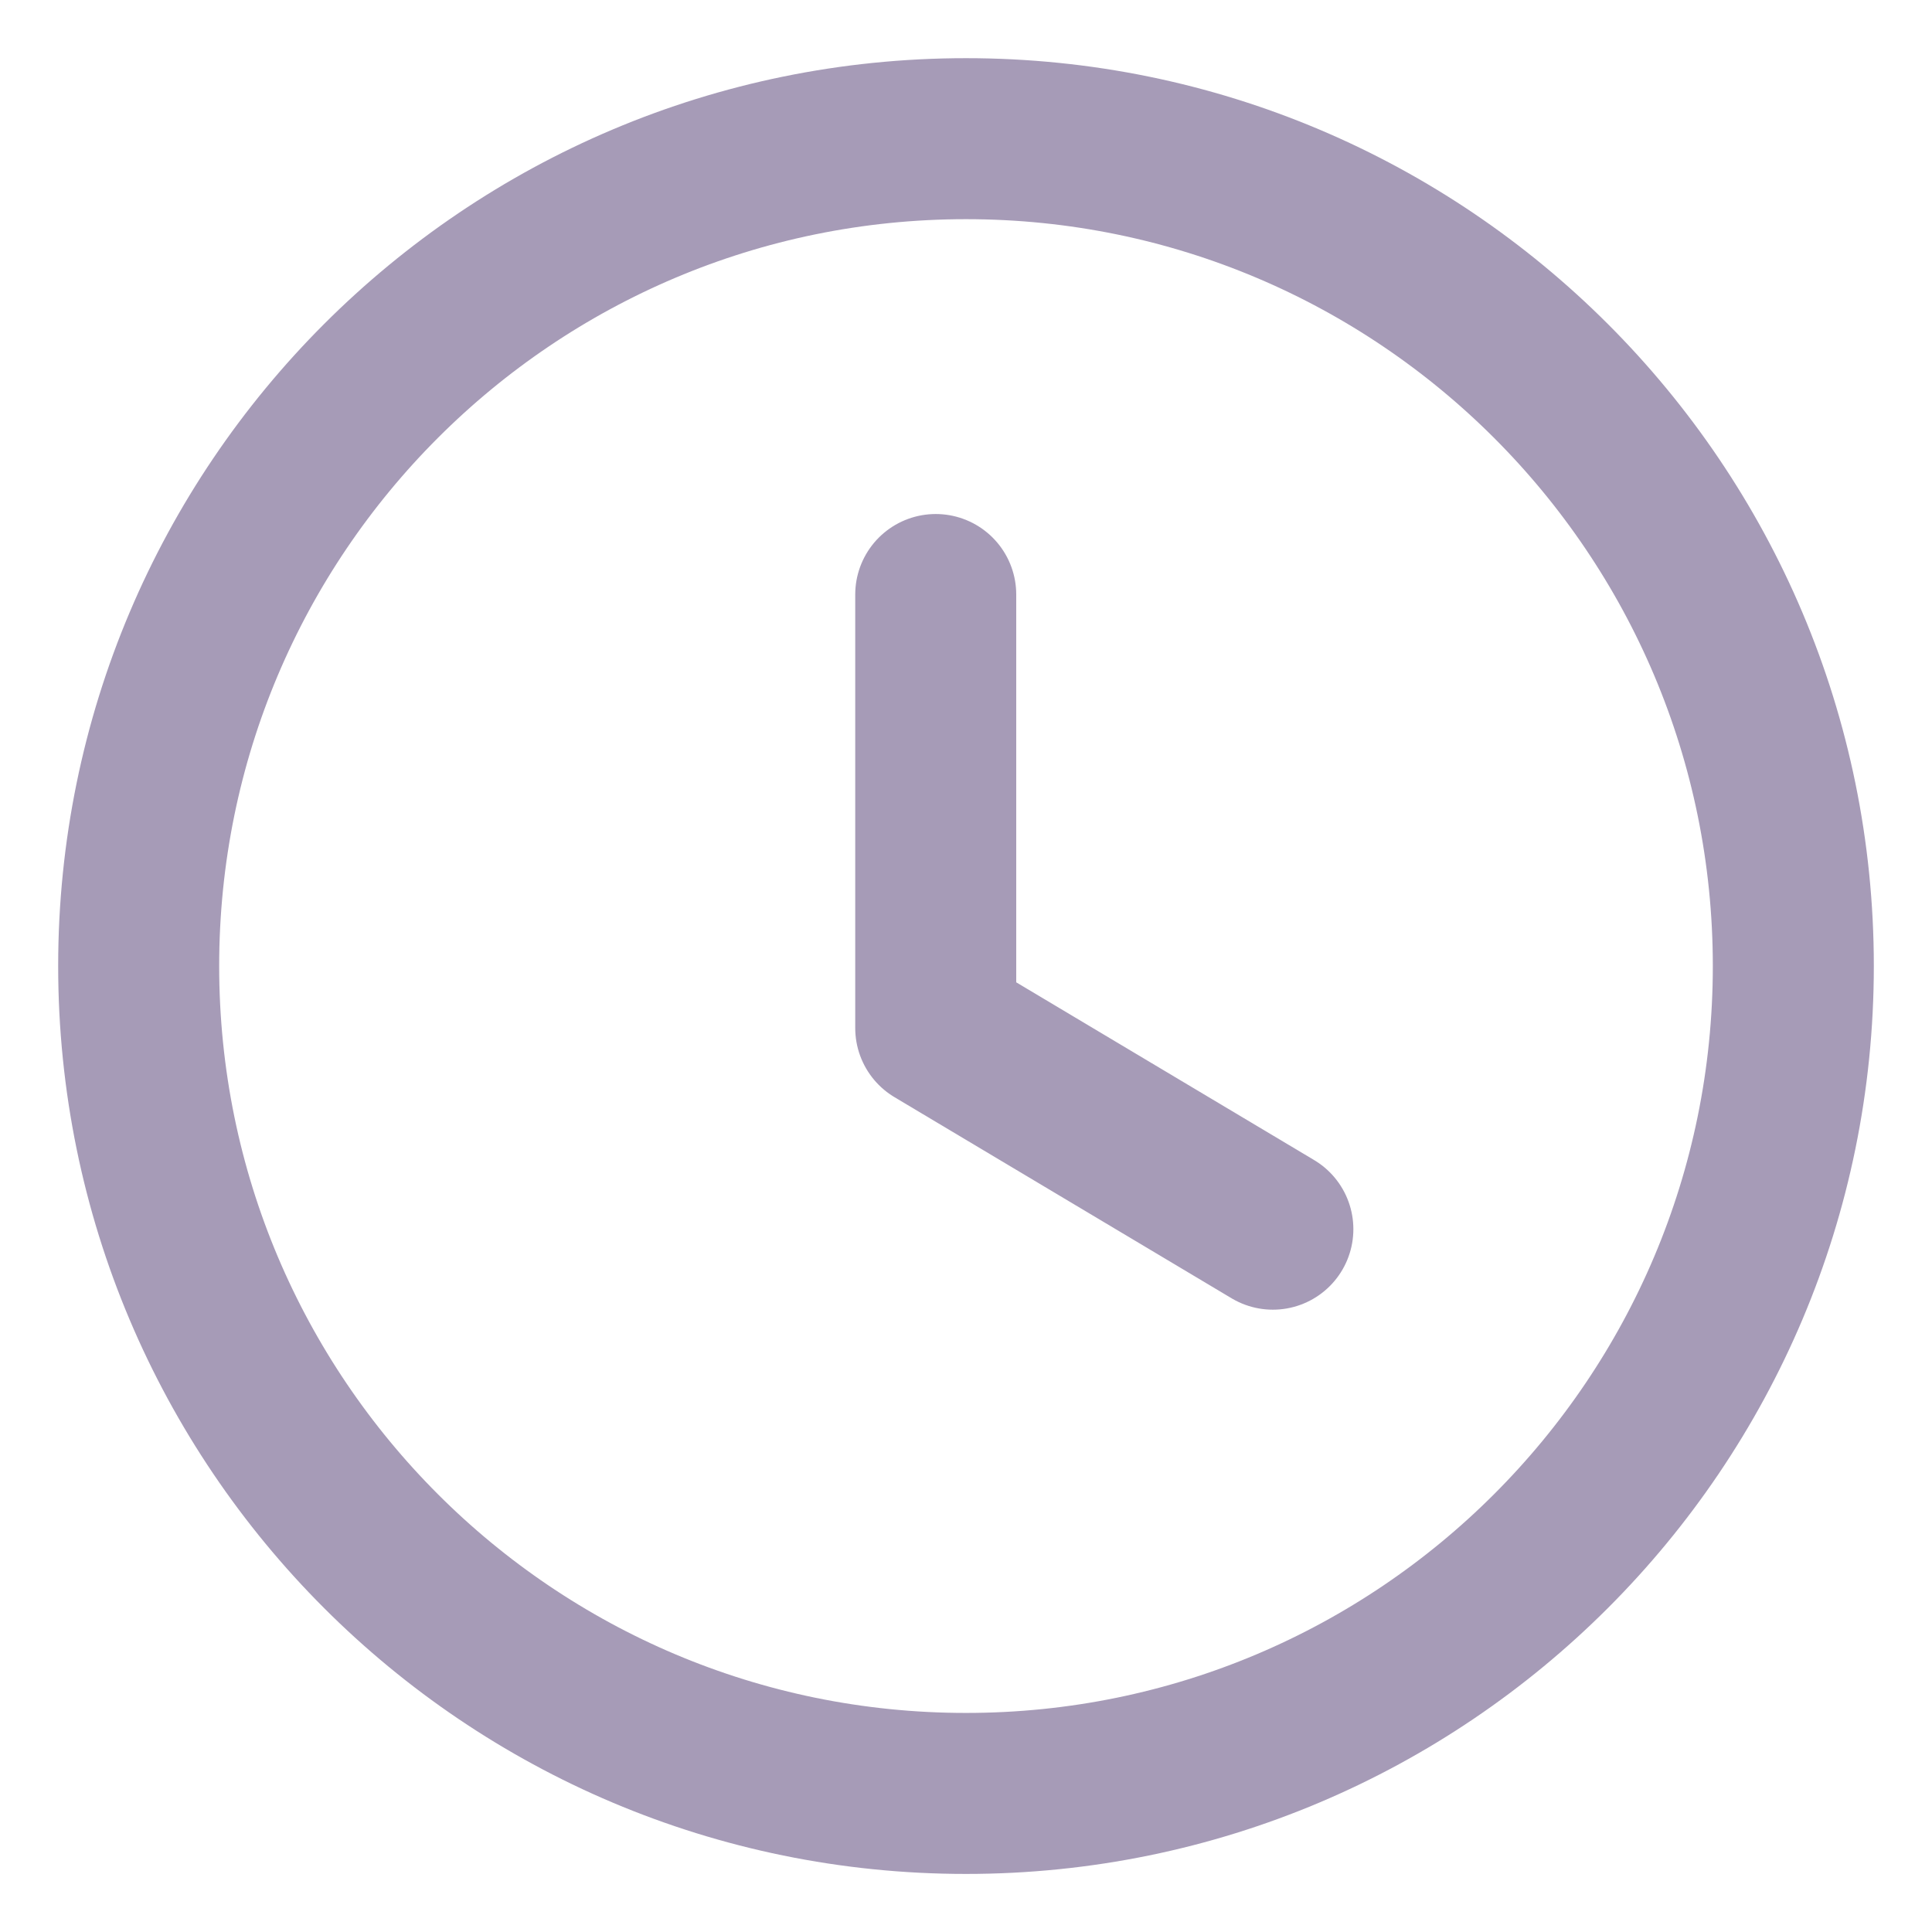 <svg
  width="18"
  height="18"
  viewBox="0 0 18 18"
  fill="none"
  xmlns="http://www.w3.org/2000/svg"
>
  <path
    fill-rule="evenodd"
    clip-rule="evenodd"
    d="M16.708 9C16.708 13.258 13.257 16.709 9 16.709C4.742 16.709 1.292 13.258 1.292 9C1.292 4.743 4.742 1.292 9 1.292C13.257 1.292 16.708 4.743 16.708 9Z"
    stroke="#A69BB7"
    stroke-width="1.5"
    stroke-linecap="round"
    stroke-linejoin="round"
  />
  <path
    d="M11.859 11.452L8.718 9.578V5.539"
    stroke="#A69BB7"
    stroke-width="1.5"
    stroke-linecap="round"
    stroke-linejoin="round"
  />
</svg>